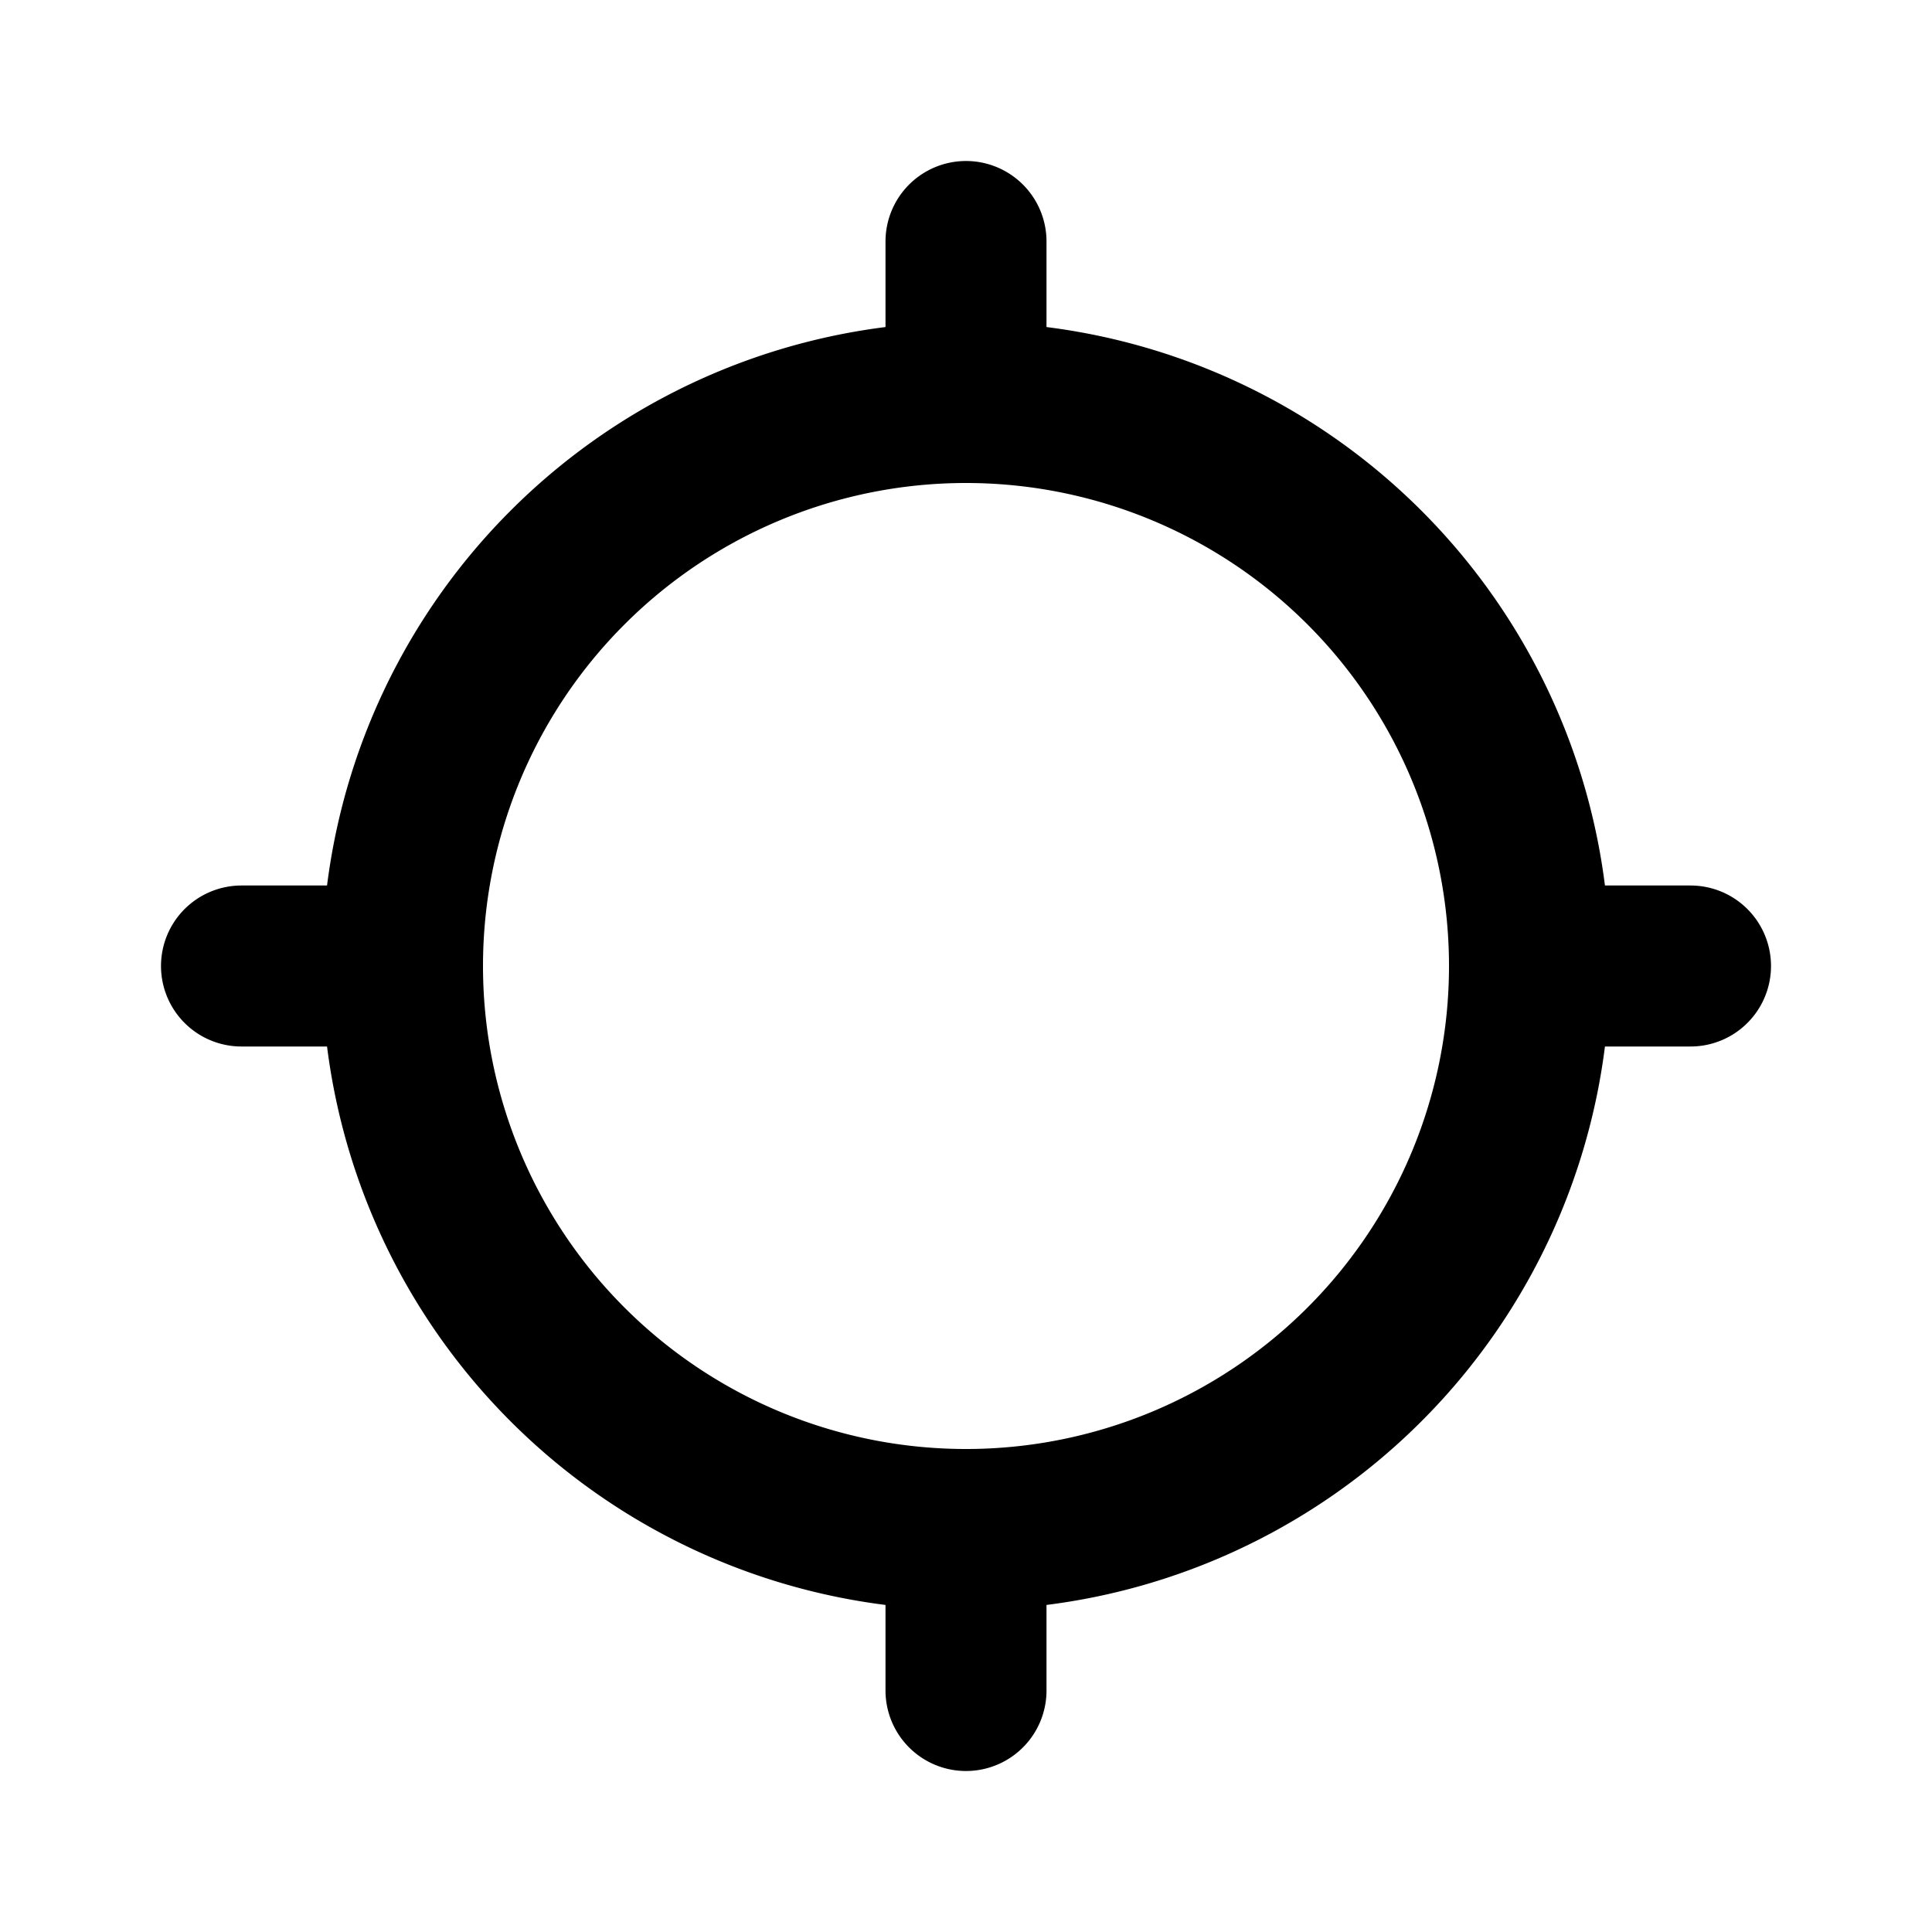 <?xml version="1.0" encoding="utf-8"?>
<svg fill="#000000" width="800px" height="800px" viewBox="0 0 24 24" id="gps-not-fixed" data-name="Flat Line" xmlns="http://www.w3.org/2000/svg" class="icon flat-line"><path id="primary" d="M12,3V5m9,7H19m-7,9V19M3,12H5m7-7a7,7,0,1,0,7,7A7,7,0,0,0,12,5Z" style="fill: none; stroke: rgb(0, 0, 0); stroke-linecap: round; stroke-linejoin: round; stroke-width: 2;"></path></svg>